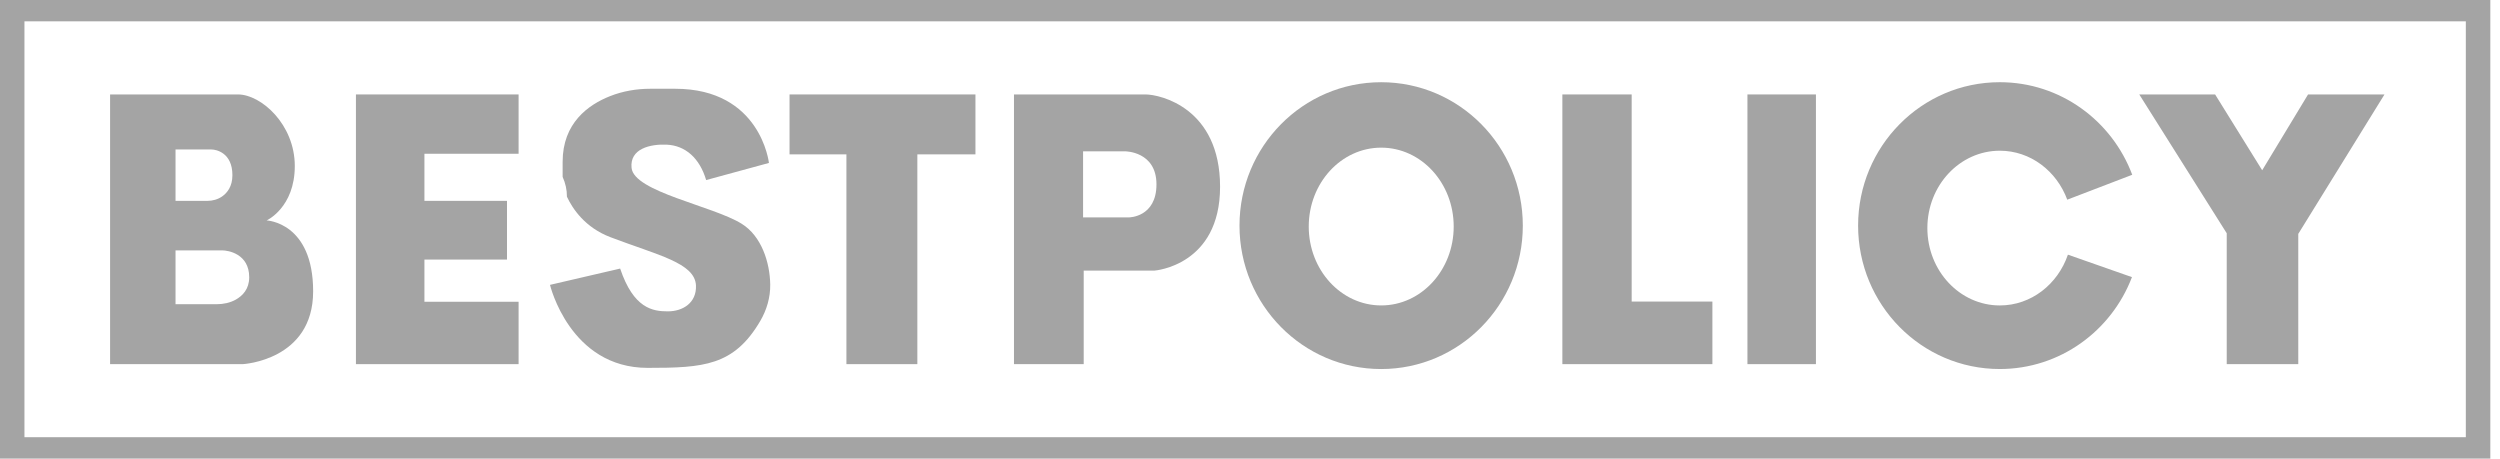 <?xml version="1.0" encoding="utf-8"?>
<svg xmlns="http://www.w3.org/2000/svg" width="169" height="31" viewBox="0 0 169 31" fill="none">
<g clip-path="url(#clip0_10728_1040)">
<path d="M18.026 14.901C18.026 14.901 19.928 14.033 19.928 11.222C19.928 8.41 17.654 6.384 16.083 6.384H7.442V24.616H16.414C16.414 24.616 21.168 24.369 21.168 19.696C21.168 15.024 18.026 14.901 18.026 14.901ZM11.866 10.106H14.305C14.595 10.106 15.711 10.312 15.711 11.842C15.711 12.607 15.359 13.042 15.008 13.285C14.717 13.485 14.365 13.579 14.012 13.579H11.866V10.106ZM15.936 20.256C15.56 20.467 15.103 20.565 14.646 20.565H11.866V16.926H15.026C15.4 16.926 16.847 17.143 16.847 18.745C16.847 19.546 16.392 20.001 15.936 20.256Z" fill="#A4A4A4"/>
<path d="M24.061 6.384V24.616H35.057V20.399H28.691V17.547H34.273V13.578H28.691V10.394H35.057V6.384H24.061Z" fill="#A4A4A4"/>
<path d="M53.373 6.384H65.94V10.435H62.013V24.616H57.218V10.435H53.373V6.384Z" fill="#A4A4A4"/>
<path d="M77.434 6.384H68.545V24.616H73.258V18.291H78.053C78.053 18.291 82.477 17.96 82.477 12.627C82.477 7.295 78.425 6.384 77.433 6.384H77.434ZM76.317 14.695H73.216V10.23H76.068C76.068 10.23 78.177 10.23 78.177 12.463C78.177 14.696 76.316 14.696 76.316 14.696L76.317 14.695Z" fill="#A4A4A4"/>
<path d="M122.757 6.384H118.127V24.616H122.757V6.384Z" fill="#A4A4A4"/>
<path d="M93.366 5.558C88.077 5.558 83.79 9.898 83.79 15.253C83.79 20.607 88.077 24.947 93.366 24.947C98.655 24.947 102.942 20.607 102.942 15.253C102.942 9.898 98.655 5.558 93.366 5.558ZM93.37 20.647C90.665 20.647 88.471 18.259 88.471 15.314C88.471 12.37 90.665 9.981 93.37 9.981C96.076 9.981 98.27 12.37 98.27 15.314C98.27 18.259 96.076 20.647 93.37 20.647Z" fill="#A4A4A4"/>
<path d="M105.616 6.384V24.616H115.758V20.386H110.301V6.384H105.616Z" fill="#A4A4A4"/>
<path d="M152.924 11.51L149.741 6.384H144.614L150.527 15.769V24.616H155.363V15.81L161.192 6.384H156.025L152.924 11.51Z" fill="#A4A4A4"/>
<path d="M139.791 17.216C139.105 19.219 137.304 20.648 135.189 20.648C132.484 20.648 130.29 18.307 130.29 15.418C130.29 12.529 132.484 10.188 135.189 10.188C137.26 10.188 139.03 11.56 139.746 13.498L144.139 11.815C142.768 8.157 139.277 5.557 135.184 5.557C129.895 5.557 125.608 9.897 125.608 15.251C125.608 20.606 129.895 24.946 135.184 24.946C139.258 24.946 142.737 22.367 144.12 18.734L139.79 17.215L139.791 17.216Z" fill="#A4A4A4"/>
<path d="M47.736 12.172L51.98 11.015C51.98 11.015 51.43 6 45.642 6H43.964C43.033 6 42.105 6.157 41.238 6.5C39.766 7.081 38.034 8.32 38.034 10.933V11.96C38.224 12.38 38.328 12.835 38.324 13.296C38.709 14.121 39.551 15.38 41.26 16.032C44.452 17.25 46.992 17.768 47.048 19.311C47.089 20.468 46.166 21.048 45.146 21.048C44.125 21.048 42.831 20.858 41.922 18.155L37.18 19.257C37.18 19.257 38.517 24.868 43.781 24.868C47.551 24.868 49.616 24.735 51.395 21.695C51.833 20.948 52.081 20.099 52.067 19.232C52.044 17.742 51.48 15.957 50.134 15.124C48.178 13.911 42.856 12.97 42.693 11.349C42.563 10.047 43.961 9.731 45.064 9.779C46.332 9.835 47.297 10.689 47.737 12.176L47.736 12.172Z" fill="#A4A4A4"/>
<path d="M0 0V31H168.345V0H0ZM166.69 29.556H1.653V1.444H166.69V29.556Z" fill="#A4A4A4"/>
</g>
<defs>
<clipPath id="clip0_10728_1040">
<rect width="168.345" height="31" fill="white"/>
</clipPath>
</defs>
</svg>
